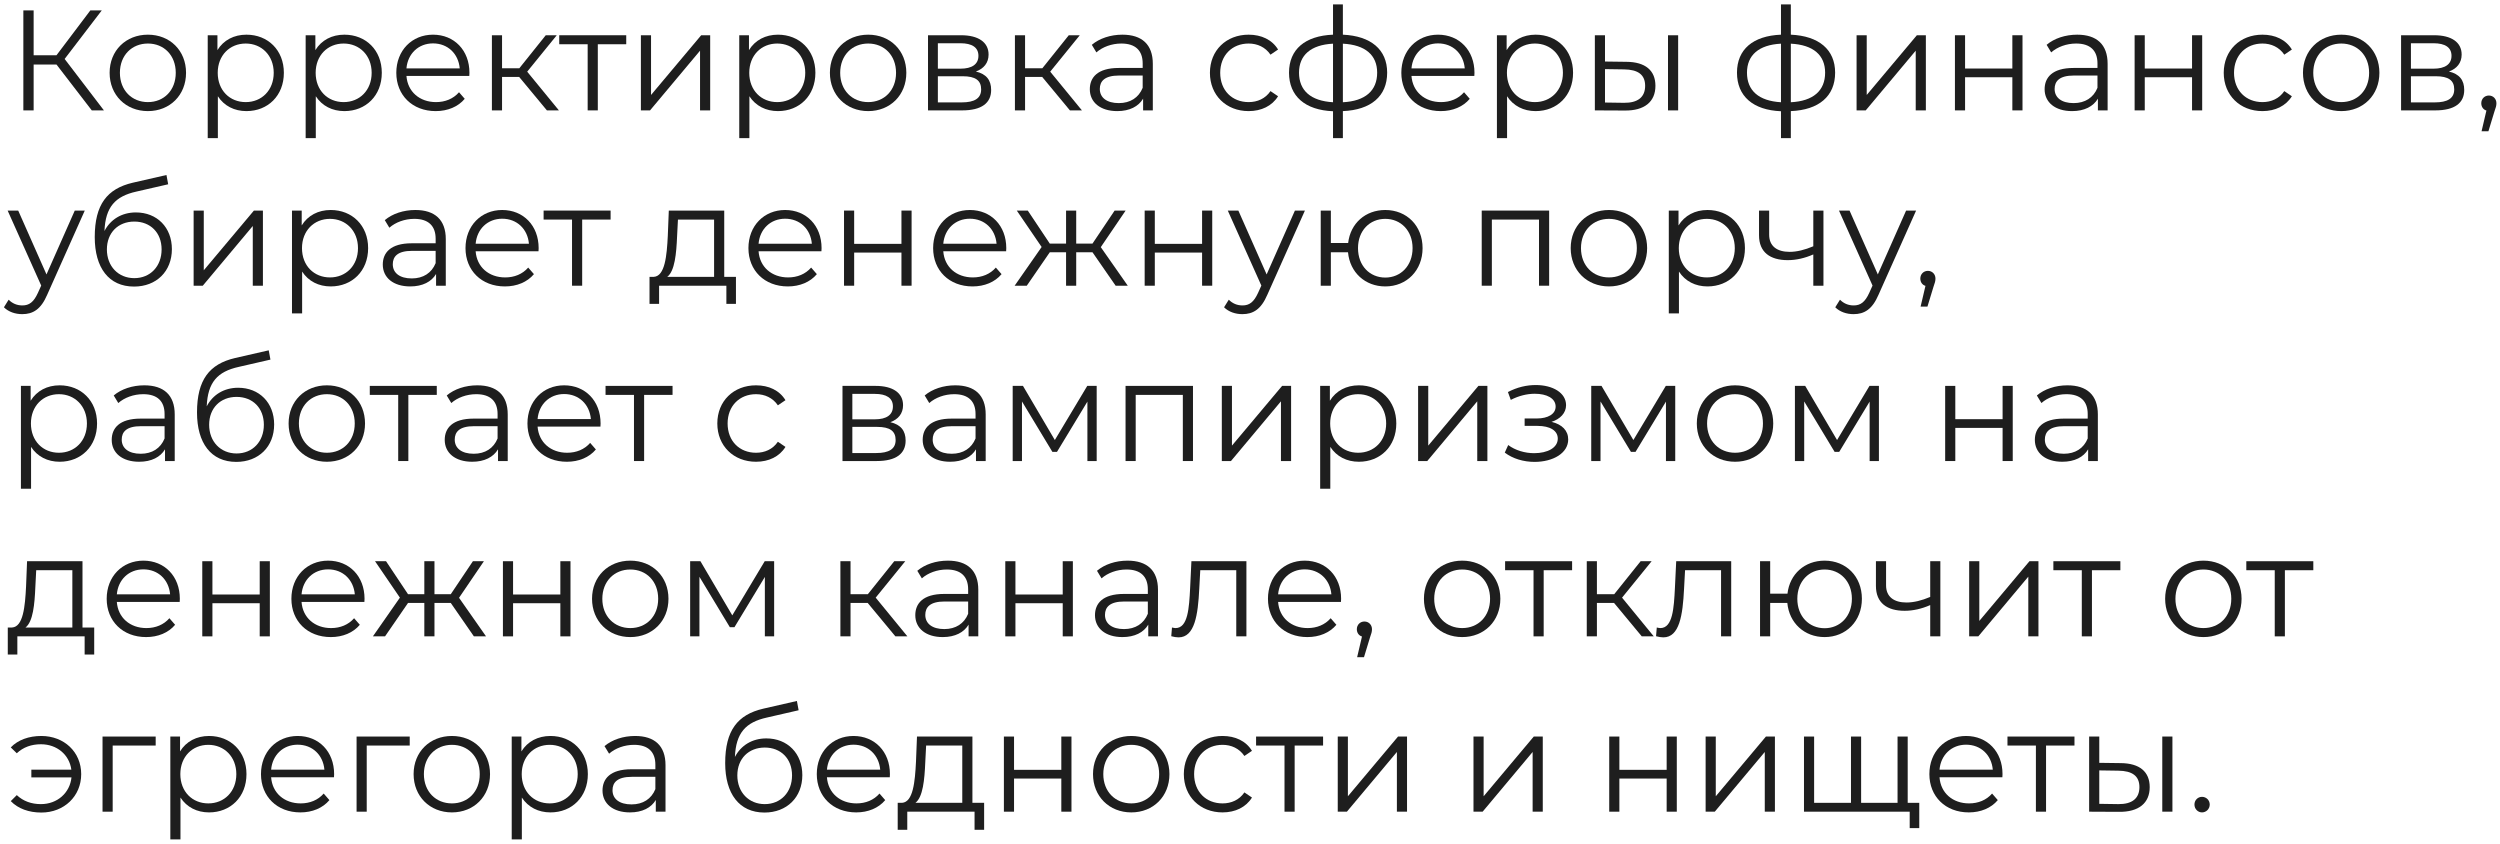 <?xml version="1.0" encoding="UTF-8"?> <svg xmlns="http://www.w3.org/2000/svg" width="385" height="130" viewBox="0 0 385 130" fill="none"> <path d="M14.133 17H16.003L9.954 9.08L15.674 1.6H13.914L8.7 8.508H5.18V1.6H3.596V17H5.18V9.938H8.7L14.133 17Z" fill="#1E1E1E"></path> <path d="M22.777 17.11C26.165 17.11 28.651 14.646 28.651 11.214C28.651 7.782 26.165 5.34 22.777 5.34C19.389 5.34 16.881 7.782 16.881 11.214C16.881 14.646 19.389 17.11 22.777 17.11ZM22.777 15.724C20.313 15.724 18.465 13.92 18.465 11.214C18.465 8.508 20.313 6.704 22.777 6.704C25.241 6.704 27.067 8.508 27.067 11.214C27.067 13.92 25.241 15.724 22.777 15.724Z" fill="#1E1E1E"></path> <path d="M37.951 5.34C36.037 5.34 34.431 6.176 33.485 7.716V5.428H31.989V21.268H33.551V14.822C34.519 16.318 36.103 17.11 37.951 17.11C41.251 17.11 43.715 14.734 43.715 11.214C43.715 7.716 41.251 5.34 37.951 5.34ZM37.841 15.724C35.377 15.724 33.529 13.92 33.529 11.214C33.529 8.53 35.377 6.704 37.841 6.704C40.283 6.704 42.153 8.53 42.153 11.214C42.153 13.92 40.283 15.724 37.841 15.724Z" fill="#1E1E1E"></path> <path d="M53.033 5.34C51.119 5.34 49.513 6.176 48.567 7.716V5.428H47.071V21.268H48.633V14.822C49.601 16.318 51.185 17.11 53.033 17.11C56.333 17.11 58.797 14.734 58.797 11.214C58.797 7.716 56.333 5.34 53.033 5.34ZM52.923 15.724C50.459 15.724 48.611 13.92 48.611 11.214C48.611 8.53 50.459 6.704 52.923 6.704C55.365 6.704 57.235 8.53 57.235 11.214C57.235 13.92 55.365 15.724 52.923 15.724Z" fill="#1E1E1E"></path> <path d="M72.295 11.214C72.295 7.738 69.941 5.34 66.685 5.34C63.429 5.34 61.031 7.782 61.031 11.214C61.031 14.646 63.495 17.11 67.103 17.11C68.929 17.11 70.535 16.45 71.569 15.218L70.689 14.206C69.809 15.218 68.555 15.724 67.147 15.724C64.617 15.724 62.769 14.118 62.593 11.698H72.273C72.273 11.522 72.295 11.346 72.295 11.214ZM66.685 6.682C68.951 6.682 70.601 8.266 70.799 10.532H62.593C62.791 8.266 64.441 6.682 66.685 6.682Z" fill="#1E1E1E"></path> <path d="M84.223 17H86.071L81.187 11.038L85.741 5.428H84.047L79.977 10.51H77.315V5.428H75.753V17H77.315V11.852H79.955L84.223 17Z" fill="#1E1E1E"></path> <path d="M96.44 5.428H86.122V6.814H90.5V17H92.062V6.814H96.44V5.428Z" fill="#1E1E1E"></path> <path d="M98.698 17H100.106L107.806 7.804V17H109.368V5.428H107.982L100.26 14.624V5.428H98.698V17Z" fill="#1E1E1E"></path> <path d="M119.807 5.34C117.893 5.34 116.287 6.176 115.341 7.716V5.428H113.845V21.268H115.407V14.822C116.375 16.318 117.959 17.11 119.807 17.11C123.107 17.11 125.571 14.734 125.571 11.214C125.571 7.716 123.107 5.34 119.807 5.34ZM119.697 15.724C117.233 15.724 115.385 13.92 115.385 11.214C115.385 8.53 117.233 6.704 119.697 6.704C122.139 6.704 124.009 8.53 124.009 11.214C124.009 13.92 122.139 15.724 119.697 15.724Z" fill="#1E1E1E"></path> <path d="M133.701 17.11C137.089 17.11 139.575 14.646 139.575 11.214C139.575 7.782 137.089 5.34 133.701 5.34C130.313 5.34 127.805 7.782 127.805 11.214C127.805 14.646 130.313 17.11 133.701 17.11ZM133.701 15.724C131.237 15.724 129.389 13.92 129.389 11.214C129.389 8.508 131.237 6.704 133.701 6.704C136.165 6.704 137.991 8.508 137.991 11.214C137.991 13.92 136.165 15.724 133.701 15.724Z" fill="#1E1E1E"></path> <path d="M150.283 11.016C151.493 10.576 152.241 9.696 152.241 8.398C152.241 6.484 150.635 5.428 148.017 5.428H142.913V17H148.171C151.185 17 152.637 15.856 152.637 13.854C152.637 12.336 151.889 11.39 150.283 11.016ZM144.431 6.66H147.907C149.689 6.66 150.679 7.298 150.679 8.596C150.679 9.894 149.689 10.576 147.907 10.576H144.431V6.66ZM148.105 15.768H144.431V11.742H148.259C150.217 11.742 151.097 12.38 151.097 13.766C151.097 15.152 150.063 15.768 148.105 15.768Z" fill="#1E1E1E"></path> <path d="M164.768 17H166.616L161.732 11.038L166.286 5.428H164.592L160.522 10.51H157.86V5.428H156.298V17H157.86V11.852H160.5L164.768 17Z" fill="#1E1E1E"></path> <path d="M172.848 5.34C171.022 5.34 169.306 5.912 168.14 6.902L168.844 8.068C169.79 7.232 171.198 6.704 172.694 6.704C174.85 6.704 175.972 7.782 175.972 9.762V10.466H172.298C168.976 10.466 167.832 11.962 167.832 13.744C167.832 15.746 169.438 17.11 172.056 17.11C173.97 17.11 175.334 16.384 176.038 15.196V17H177.534V9.828C177.534 6.836 175.84 5.34 172.848 5.34ZM172.298 15.878C170.45 15.878 169.372 15.042 169.372 13.7C169.372 12.512 170.098 11.632 172.342 11.632H175.972V13.524C175.356 15.042 174.058 15.878 172.298 15.878Z" fill="#1E1E1E"></path> <path d="M192.29 17.11C194.248 17.11 195.898 16.318 196.822 14.822L195.656 14.03C194.864 15.196 193.632 15.724 192.29 15.724C189.76 15.724 187.912 13.942 187.912 11.214C187.912 8.508 189.76 6.704 192.29 6.704C193.632 6.704 194.864 7.254 195.656 8.42L196.822 7.628C195.898 6.11 194.248 5.34 192.29 5.34C188.836 5.34 186.328 7.76 186.328 11.214C186.328 14.668 188.836 17.11 192.29 17.11Z" fill="#1E1E1E"></path> <path d="M213.623 11.192C213.623 7.628 211.115 5.538 206.803 5.34V0.676H205.285V5.34C200.973 5.516 198.509 7.606 198.509 11.192C198.509 14.822 200.995 16.956 205.285 17.132V21.268H206.803V17.11C211.115 16.934 213.623 14.822 213.623 11.192ZM200.049 11.192C200.049 8.508 201.853 6.902 205.285 6.726V15.746C201.853 15.548 200.049 13.942 200.049 11.192ZM206.803 15.746V6.726C210.257 6.902 212.083 8.486 212.083 11.192C212.083 13.964 210.257 15.57 206.803 15.746Z" fill="#1E1E1E"></path> <path d="M227.069 11.214C227.069 7.738 224.715 5.34 221.459 5.34C218.203 5.34 215.805 7.782 215.805 11.214C215.805 14.646 218.269 17.11 221.877 17.11C223.703 17.11 225.309 16.45 226.343 15.218L225.463 14.206C224.583 15.218 223.329 15.724 221.921 15.724C219.391 15.724 217.543 14.118 217.367 11.698H227.047C227.047 11.522 227.069 11.346 227.069 11.214ZM221.459 6.682C223.725 6.682 225.375 8.266 225.573 10.532H217.367C217.565 8.266 219.215 6.682 221.459 6.682Z" fill="#1E1E1E"></path> <path d="M236.488 5.34C234.574 5.34 232.968 6.176 232.022 7.716V5.428H230.526V21.268H232.088V14.822C233.056 16.318 234.64 17.11 236.488 17.11C239.788 17.11 242.252 14.734 242.252 11.214C242.252 7.716 239.788 5.34 236.488 5.34ZM236.378 15.724C233.914 15.724 232.066 13.92 232.066 11.214C232.066 8.53 233.914 6.704 236.378 6.704C238.82 6.704 240.69 8.53 240.69 11.214C240.69 13.92 238.82 15.724 236.378 15.724Z" fill="#1E1E1E"></path> <path d="M250.47 9.52L247.17 9.476V5.428H245.608V17L250.184 17.022C253.242 17.066 254.936 15.68 254.936 13.216C254.936 10.84 253.374 9.542 250.47 9.52ZM256.872 17H258.434V5.428H256.872V17ZM250.096 15.834L247.17 15.79V10.642L250.096 10.686C252.252 10.708 253.352 11.5 253.352 13.216C253.352 14.954 252.23 15.856 250.096 15.834Z" fill="#1E1E1E"></path> <path d="M282.609 11.192C282.609 7.628 280.101 5.538 275.789 5.34V0.676H274.271V5.34C269.959 5.516 267.495 7.606 267.495 11.192C267.495 14.822 269.981 16.956 274.271 17.132V21.268H275.789V17.11C280.101 16.934 282.609 14.822 282.609 11.192ZM269.035 11.192C269.035 8.508 270.839 6.902 274.271 6.726V15.746C270.839 15.548 269.035 13.942 269.035 11.192ZM275.789 15.746V6.726C279.243 6.902 281.069 8.486 281.069 11.192C281.069 13.964 279.243 15.57 275.789 15.746Z" fill="#1E1E1E"></path> <path d="M285.913 17H287.321L295.021 7.804V17H296.583V5.428H295.197L287.475 14.624V5.428H285.913V17Z" fill="#1E1E1E"></path> <path d="M301.059 17H302.621V11.896H309.903V17H311.465V5.428H309.903V10.554H302.621V5.428H301.059V17Z" fill="#1E1E1E"></path> <path d="M319.887 5.34C318.061 5.34 316.345 5.912 315.179 6.902L315.883 8.068C316.829 7.232 318.237 6.704 319.733 6.704C321.889 6.704 323.011 7.782 323.011 9.762V10.466H319.337C316.015 10.466 314.871 11.962 314.871 13.744C314.871 15.746 316.477 17.11 319.095 17.11C321.009 17.11 322.373 16.384 323.077 15.196V17H324.573V9.828C324.573 6.836 322.879 5.34 319.887 5.34ZM319.337 15.878C317.489 15.878 316.411 15.042 316.411 13.7C316.411 12.512 317.137 11.632 319.381 11.632H323.011V13.524C322.395 15.042 321.097 15.878 319.337 15.878Z" fill="#1E1E1E"></path> <path d="M328.731 17H330.293V11.896H337.575V17H339.137V5.428H337.575V10.554H330.293V5.428H328.731V17Z" fill="#1E1E1E"></path> <path d="M348.417 17.11C350.375 17.11 352.025 16.318 352.949 14.822L351.783 14.03C350.991 15.196 349.759 15.724 348.417 15.724C345.887 15.724 344.039 13.942 344.039 11.214C344.039 8.508 345.887 6.704 348.417 6.704C349.759 6.704 350.991 7.254 351.783 8.42L352.949 7.628C352.025 6.11 350.375 5.34 348.417 5.34C344.963 5.34 342.455 7.76 342.455 11.214C342.455 14.668 344.963 17.11 348.417 17.11Z" fill="#1E1E1E"></path> <path d="M360.554 17.11C363.942 17.11 366.428 14.646 366.428 11.214C366.428 7.782 363.942 5.34 360.554 5.34C357.166 5.34 354.658 7.782 354.658 11.214C354.658 14.646 357.166 17.11 360.554 17.11ZM360.554 15.724C358.09 15.724 356.242 13.92 356.242 11.214C356.242 8.508 358.09 6.704 360.554 6.704C363.018 6.704 364.844 8.508 364.844 11.214C364.844 13.92 363.018 15.724 360.554 15.724Z" fill="#1E1E1E"></path> <path d="M377.136 11.016C378.346 10.576 379.094 9.696 379.094 8.398C379.094 6.484 377.488 5.428 374.87 5.428H369.766V17H375.024C378.038 17 379.49 15.856 379.49 13.854C379.49 12.336 378.742 11.39 377.136 11.016ZM371.284 6.66H374.76C376.542 6.66 377.532 7.298 377.532 8.596C377.532 9.894 376.542 10.576 374.76 10.576H371.284V6.66ZM374.958 15.768H371.284V11.742H375.112C377.07 11.742 377.95 12.38 377.95 13.766C377.95 15.152 376.916 15.768 374.958 15.768Z" fill="#1E1E1E"></path> <path d="M383.283 14.712C382.623 14.712 382.117 15.218 382.117 15.9C382.117 16.472 382.447 16.89 382.909 17.022L382.161 20.212H383.217L384.141 17.176C384.361 16.56 384.449 16.274 384.449 15.9C384.449 15.24 383.965 14.712 383.283 14.712Z" fill="#1E1E1E"></path> <path d="M11.515 32.428L7.16 42.262L2.804 32.428H1.176L6.346 43.978L5.84 45.1C5.18 46.552 4.476 47.036 3.442 47.036C2.606 47.036 1.902 46.728 1.33 46.156L0.604 47.322C1.308 48.026 2.342 48.378 3.42 48.378C5.07 48.378 6.302 47.652 7.27 45.386L13.056 32.428H11.515Z" fill="#1E1E1E"></path> <path d="M20.927 32.714C18.749 32.714 17.011 33.792 16.087 35.574C16.241 31.878 17.737 30.228 21.015 29.502L25.899 28.38L25.635 26.95L20.443 28.138C16.505 29.062 14.591 31.482 14.591 36.52C14.591 41.228 16.747 44.132 20.641 44.132C24.095 44.132 26.471 41.778 26.471 38.368C26.471 35.024 24.183 32.714 20.927 32.714ZM20.685 42.834C18.221 42.834 16.461 41.008 16.461 38.412C16.461 35.838 18.199 34.122 20.685 34.122C23.171 34.122 24.887 35.838 24.887 38.412C24.887 41.008 23.149 42.834 20.685 42.834Z" fill="#1E1E1E"></path> <path d="M29.819 44H31.227L38.927 34.804V44H40.489V32.428H39.103L31.381 41.624V32.428H29.819V44Z" fill="#1E1E1E"></path> <path d="M50.928 32.34C49.014 32.34 47.408 33.176 46.462 34.716V32.428H44.966V48.268H46.528V41.822C47.496 43.318 49.08 44.11 50.928 44.11C54.228 44.11 56.692 41.734 56.692 38.214C56.692 34.716 54.228 32.34 50.928 32.34ZM50.818 42.724C48.354 42.724 46.506 40.92 46.506 38.214C46.506 35.53 48.354 33.704 50.818 33.704C53.26 33.704 55.13 35.53 55.13 38.214C55.13 40.92 53.26 42.724 50.818 42.724Z" fill="#1E1E1E"></path> <path d="M63.965 32.34C62.139 32.34 60.423 32.912 59.257 33.902L59.961 35.068C60.907 34.232 62.315 33.704 63.811 33.704C65.967 33.704 67.089 34.782 67.089 36.762V37.466H63.415C60.093 37.466 58.949 38.962 58.949 40.744C58.949 42.746 60.555 44.11 63.173 44.11C65.087 44.11 66.451 43.384 67.155 42.196V44H68.651V36.828C68.651 33.836 66.957 32.34 63.965 32.34ZM63.415 42.878C61.567 42.878 60.489 42.042 60.489 40.7C60.489 39.512 61.215 38.632 63.459 38.632H67.089V40.524C66.473 42.042 65.175 42.878 63.415 42.878Z" fill="#1E1E1E"></path> <path d="M82.951 38.214C82.951 34.738 80.597 32.34 77.341 32.34C74.085 32.34 71.687 34.782 71.687 38.214C71.687 41.646 74.151 44.11 77.759 44.11C79.585 44.11 81.191 43.45 82.225 42.218L81.345 41.206C80.465 42.218 79.211 42.724 77.803 42.724C75.273 42.724 73.425 41.118 73.249 38.698H82.929C82.929 38.522 82.951 38.346 82.951 38.214ZM77.341 33.682C79.607 33.682 81.257 35.266 81.455 37.532H73.249C73.447 35.266 75.097 33.682 77.341 33.682Z" fill="#1E1E1E"></path> <path d="M94.033 32.428H83.715V33.814H88.093V44H89.655V33.814H94.033V32.428Z" fill="#1E1E1E"></path> <path d="M111.532 42.636V32.428H102.996L102.842 36.3C102.688 39.424 102.402 42.526 100.686 42.636H100.026V46.794H101.5V44H111.862V46.794H113.336V42.636H111.532ZM104.272 36.388L104.404 33.814H109.97V42.636H102.754C103.92 41.756 104.162 39.028 104.272 36.388Z" fill="#1E1E1E"></path> <path d="M126.522 38.214C126.522 34.738 124.168 32.34 120.912 32.34C117.656 32.34 115.258 34.782 115.258 38.214C115.258 41.646 117.722 44.11 121.33 44.11C123.156 44.11 124.762 43.45 125.796 42.218L124.916 41.206C124.036 42.218 122.782 42.724 121.374 42.724C118.844 42.724 116.996 41.118 116.82 38.698H126.5C126.5 38.522 126.522 38.346 126.522 38.214ZM120.912 33.682C123.178 33.682 124.828 35.266 125.026 37.532H116.82C117.018 35.266 118.668 33.682 120.912 33.682Z" fill="#1E1E1E"></path> <path d="M129.979 44H131.541V38.896H138.823V44H140.385V32.428H138.823V37.554H131.541V32.428H129.979V44Z" fill="#1E1E1E"></path> <path d="M154.967 38.214C154.967 34.738 152.613 32.34 149.357 32.34C146.101 32.34 143.703 34.782 143.703 38.214C143.703 41.646 146.167 44.11 149.775 44.11C151.601 44.11 153.207 43.45 154.241 42.218L153.361 41.206C152.481 42.218 151.227 42.724 149.819 42.724C147.289 42.724 145.441 41.118 145.265 38.698H154.945C154.945 38.522 154.967 38.346 154.967 38.214ZM149.357 33.682C151.623 33.682 153.273 35.266 153.471 37.532H145.265C145.463 35.266 147.113 33.682 149.357 33.682Z" fill="#1E1E1E"></path> <path d="M171.808 44H173.678L169.52 38.06L173.348 32.428H171.654L168.244 37.51H165.736V32.428H164.174V37.51H161.666L158.278 32.428H156.584L160.412 38.038L156.254 44H158.124L161.666 38.852H164.174V44H165.736V38.852H168.244L171.808 44Z" fill="#1E1E1E"></path> <path d="M176.278 44H177.84V38.896H185.122V44H186.684V32.428H185.122V37.554H177.84V32.428H176.278V44Z" fill="#1E1E1E"></path> <path d="M199.418 32.428L195.062 42.262L190.706 32.428H189.078L194.248 43.978L193.742 45.1C193.082 46.552 192.378 47.036 191.344 47.036C190.508 47.036 189.804 46.728 189.232 46.156L188.506 47.322C189.21 48.026 190.244 48.378 191.322 48.378C192.972 48.378 194.204 47.652 195.172 45.386L200.958 32.428H199.418Z" fill="#1E1E1E"></path> <path d="M213.335 32.34C210.277 32.34 207.967 34.386 207.615 37.422H204.953V32.428H203.391V44H204.953V38.852H207.593C207.879 41.954 210.233 44.11 213.335 44.11C216.635 44.11 219.077 41.646 219.077 38.214C219.077 34.76 216.635 32.34 213.335 32.34ZM213.335 42.746C210.937 42.746 209.133 40.92 209.133 38.214C209.133 35.508 210.937 33.704 213.335 33.704C215.711 33.704 217.537 35.508 217.537 38.214C217.537 40.92 215.711 42.746 213.335 42.746Z" fill="#1E1E1E"></path> <path d="M228.184 32.428V44H229.746V33.814H237.006V44H238.568V32.428H228.184Z" fill="#1E1E1E"></path> <path d="M247.783 44.11C251.171 44.11 253.657 41.646 253.657 38.214C253.657 34.782 251.171 32.34 247.783 32.34C244.395 32.34 241.887 34.782 241.887 38.214C241.887 41.646 244.395 44.11 247.783 44.11ZM247.783 42.724C245.319 42.724 243.471 40.92 243.471 38.214C243.471 35.508 245.319 33.704 247.783 33.704C250.247 33.704 252.073 35.508 252.073 38.214C252.073 40.92 250.247 42.724 247.783 42.724Z" fill="#1E1E1E"></path> <path d="M262.957 32.34C261.043 32.34 259.437 33.176 258.491 34.716V32.428H256.995V48.268H258.557V41.822C259.525 43.318 261.109 44.11 262.957 44.11C266.257 44.11 268.721 41.734 268.721 38.214C268.721 34.716 266.257 32.34 262.957 32.34ZM262.847 42.724C260.383 42.724 258.535 40.92 258.535 38.214C258.535 35.53 260.383 33.704 262.847 33.704C265.289 33.704 267.159 35.53 267.159 38.214C267.159 40.92 265.289 42.724 262.847 42.724Z" fill="#1E1E1E"></path> <path d="M279.249 32.428V37.928C277.951 38.478 276.719 38.786 275.597 38.786C273.661 38.786 272.451 37.906 272.451 36.146V32.428H270.889V36.234C270.889 38.852 272.605 40.062 275.311 40.062C276.609 40.062 277.951 39.754 279.249 39.182V44H280.811V32.428H279.249Z" fill="#1E1E1E"></path> <path d="M293.541 32.428L289.185 42.262L284.829 32.428H283.201L288.371 43.978L287.865 45.1C287.205 46.552 286.501 47.036 285.467 47.036C284.631 47.036 283.927 46.728 283.355 46.156L282.629 47.322C283.333 48.026 284.367 48.378 285.445 48.378C287.095 48.378 288.327 47.652 289.295 45.386L295.081 32.428H293.541Z" fill="#1E1E1E"></path> <path d="M296.895 41.712C296.235 41.712 295.729 42.218 295.729 42.9C295.729 43.472 296.059 43.89 296.521 44.022L295.773 47.212H296.829L297.753 44.176C297.973 43.56 298.061 43.274 298.061 42.9C298.061 42.24 297.577 41.712 296.895 41.712Z" fill="#1E1E1E"></path> <path d="M9.184 59.34C7.27 59.34 5.664 60.176 4.718 61.716V59.428H3.222V75.268H4.784V68.822C5.752 70.318 7.336 71.11 9.184 71.11C12.483 71.11 14.947 68.734 14.947 65.214C14.947 61.716 12.483 59.34 9.184 59.34ZM9.074 69.724C6.61 69.724 4.762 67.92 4.762 65.214C4.762 62.53 6.61 60.704 9.074 60.704C11.515 60.704 13.386 62.53 13.386 65.214C13.386 67.92 11.515 69.724 9.074 69.724Z" fill="#1E1E1E"></path> <path d="M22.221 59.34C20.395 59.34 18.679 59.912 17.513 60.902L18.217 62.068C19.163 61.232 20.571 60.704 22.067 60.704C24.223 60.704 25.345 61.782 25.345 63.762V64.466H21.671C18.349 64.466 17.205 65.962 17.205 67.744C17.205 69.746 18.811 71.11 21.429 71.11C23.343 71.11 24.707 70.384 25.411 69.196V71H26.907V63.828C26.907 60.836 25.213 59.34 22.221 59.34ZM21.671 69.878C19.823 69.878 18.745 69.042 18.745 67.7C18.745 66.512 19.471 65.632 21.715 65.632H25.345V67.524C24.729 69.042 23.431 69.878 21.671 69.878Z" fill="#1E1E1E"></path> <path d="M36.675 59.714C34.497 59.714 32.759 60.792 31.835 62.574C31.989 58.878 33.485 57.228 36.763 56.502L41.647 55.38L41.383 53.95L36.191 55.138C32.253 56.062 30.339 58.482 30.339 63.52C30.339 68.228 32.495 71.132 36.389 71.132C39.843 71.132 42.219 68.778 42.219 65.368C42.219 62.024 39.931 59.714 36.675 59.714ZM36.433 69.834C33.969 69.834 32.209 68.008 32.209 65.412C32.209 62.838 33.947 61.122 36.433 61.122C38.919 61.122 40.635 62.838 40.635 65.412C40.635 68.008 38.897 69.834 36.433 69.834Z" fill="#1E1E1E"></path> <path d="M50.341 71.11C53.729 71.11 56.215 68.646 56.215 65.214C56.215 61.782 53.729 59.34 50.341 59.34C46.953 59.34 44.445 61.782 44.445 65.214C44.445 68.646 46.953 71.11 50.341 71.11ZM50.341 69.724C47.877 69.724 46.029 67.92 46.029 65.214C46.029 62.508 47.877 60.704 50.341 60.704C52.805 60.704 54.631 62.508 54.631 65.214C54.631 67.92 52.805 69.724 50.341 69.724Z" fill="#1E1E1E"></path> <path d="M67.264 59.428H56.946V60.814H61.324V71H62.886V60.814H67.264V59.428Z" fill="#1E1E1E"></path> <path d="M73.504 59.34C71.678 59.34 69.962 59.912 68.796 60.902L69.5 62.068C70.446 61.232 71.854 60.704 73.35 60.704C75.506 60.704 76.628 61.782 76.628 63.762V64.466H72.954C69.632 64.466 68.488 65.962 68.488 67.744C68.488 69.746 70.094 71.11 72.712 71.11C74.626 71.11 75.99 70.384 76.694 69.196V71H78.19V63.828C78.19 60.836 76.496 59.34 73.504 59.34ZM72.954 69.878C71.106 69.878 70.028 69.042 70.028 67.7C70.028 66.512 70.754 65.632 72.998 65.632H76.628V67.524C76.012 69.042 74.714 69.878 72.954 69.878Z" fill="#1E1E1E"></path> <path d="M92.49 65.214C92.49 61.738 90.136 59.34 86.88 59.34C83.624 59.34 81.227 61.782 81.227 65.214C81.227 68.646 83.691 71.11 87.299 71.11C89.124 71.11 90.731 70.45 91.764 69.218L90.885 68.206C90.004 69.218 88.751 69.724 87.343 69.724C84.812 69.724 82.965 68.118 82.788 65.698H92.469C92.469 65.522 92.49 65.346 92.49 65.214ZM86.88 60.682C89.147 60.682 90.796 62.266 90.995 64.532H82.788C82.987 62.266 84.636 60.682 86.88 60.682Z" fill="#1E1E1E"></path> <path d="M103.572 59.428H93.254V60.814H97.632V71H99.195V60.814H103.572V59.428Z" fill="#1E1E1E"></path> <path d="M116.429 71.11C118.387 71.11 120.037 70.318 120.961 68.822L119.795 68.03C119.003 69.196 117.771 69.724 116.429 69.724C113.899 69.724 112.051 67.942 112.051 65.214C112.051 62.508 113.899 60.704 116.429 60.704C117.771 60.704 119.003 61.254 119.795 62.42L120.961 61.628C120.037 60.11 118.387 59.34 116.429 59.34C112.975 59.34 110.467 61.76 110.467 65.214C110.467 68.668 112.975 71.11 116.429 71.11Z" fill="#1E1E1E"></path> <path d="M137.113 65.016C138.323 64.576 139.071 63.696 139.071 62.398C139.071 60.484 137.465 59.428 134.847 59.428H129.743V71H135.001C138.015 71 139.467 69.856 139.467 67.854C139.467 66.336 138.719 65.39 137.113 65.016ZM131.261 60.66H134.737C136.519 60.66 137.509 61.298 137.509 62.596C137.509 63.894 136.519 64.576 134.737 64.576H131.261V60.66ZM134.935 69.768H131.261V65.742H135.089C137.047 65.742 137.927 66.38 137.927 67.766C137.927 69.152 136.893 69.768 134.935 69.768Z" fill="#1E1E1E"></path> <path d="M147.11 59.34C145.284 59.34 143.568 59.912 142.402 60.902L143.106 62.068C144.052 61.232 145.46 60.704 146.956 60.704C149.112 60.704 150.234 61.782 150.234 63.762V64.466H146.56C143.238 64.466 142.094 65.962 142.094 67.744C142.094 69.746 143.7 71.11 146.318 71.11C148.232 71.11 149.596 70.384 150.3 69.196V71H151.796V63.828C151.796 60.836 150.102 59.34 147.11 59.34ZM146.56 69.878C144.712 69.878 143.634 69.042 143.634 67.7C143.634 66.512 144.36 65.632 146.604 65.632H150.234V67.524C149.618 69.042 148.32 69.878 146.56 69.878Z" fill="#1E1E1E"></path> <path d="M167.438 59.428L162.444 67.766L157.538 59.428H155.954V71H157.384V61.826L162.07 69.592H162.774L167.46 61.848V71H168.89V59.428H167.438Z" fill="#1E1E1E"></path> <path d="M173.335 59.428V71H174.897V60.814H182.157V71H183.719V59.428H173.335Z" fill="#1E1E1E"></path> <path d="M188.159 71H189.567L197.267 61.804V71H198.829V59.428H197.443L189.721 68.624V59.428H188.159V71Z" fill="#1E1E1E"></path> <path d="M209.268 59.34C207.354 59.34 205.747 60.176 204.801 61.716V59.428H203.305V75.268H204.867V68.822C205.835 70.318 207.42 71.11 209.268 71.11C212.568 71.11 215.031 68.734 215.031 65.214C215.031 61.716 212.568 59.34 209.268 59.34ZM209.158 69.724C206.694 69.724 204.846 67.92 204.846 65.214C204.846 62.53 206.694 60.704 209.158 60.704C211.6 60.704 213.469 62.53 213.469 65.214C213.469 67.92 211.6 69.724 209.158 69.724Z" fill="#1E1E1E"></path> <path d="M218.388 71H219.796L227.496 61.804V71H229.058V59.428H227.672L219.95 68.624V59.428H218.388V71Z" fill="#1E1E1E"></path> <path d="M238.93 64.972C240.272 64.532 241.174 63.608 241.174 62.398C241.174 60.506 239.15 59.296 236.51 59.296C235.102 59.296 233.65 59.626 232.22 60.374L232.66 61.584C233.892 60.946 235.168 60.638 236.356 60.638C238.204 60.638 239.568 61.342 239.568 62.618C239.568 63.762 238.38 64.444 236.686 64.444H234.794V65.588H236.774C238.71 65.588 239.898 66.314 239.898 67.546C239.898 68.954 238.336 69.79 236.246 69.79C234.838 69.79 233.342 69.35 232.264 68.536L231.736 69.702C232.968 70.648 234.662 71.132 236.312 71.132C239.194 71.132 241.504 69.768 241.504 67.678C241.504 66.314 240.558 65.346 238.93 64.972Z" fill="#1E1E1E"></path> <path d="M256.534 59.428L251.54 67.766L246.634 59.428H245.05V71H246.48V61.826L251.166 69.592H251.87L256.556 61.848V71H257.986V59.428H256.534Z" fill="#1E1E1E"></path> <path d="M267.204 71.11C270.592 71.11 273.078 68.646 273.078 65.214C273.078 61.782 270.592 59.34 267.204 59.34C263.816 59.34 261.309 61.782 261.309 65.214C261.309 68.646 263.816 71.11 267.204 71.11ZM267.204 69.724C264.74 69.724 262.892 67.92 262.892 65.214C262.892 62.508 264.74 60.704 267.204 60.704C269.668 60.704 271.495 62.508 271.495 65.214C271.495 67.92 269.668 69.724 267.204 69.724Z" fill="#1E1E1E"></path> <path d="M287.901 59.428L282.907 67.766L278.001 59.428H276.417V71H277.847V61.826L282.533 69.592H283.237L287.923 61.848V71H289.353V59.428H287.901Z" fill="#1E1E1E"></path> <path d="M299.556 71H301.117V65.896H308.4V71H309.961V59.428H308.4V64.554H301.117V59.428H299.556V71Z" fill="#1E1E1E"></path> <path d="M318.383 59.34C316.557 59.34 314.841 59.912 313.675 60.902L314.379 62.068C315.325 61.232 316.733 60.704 318.229 60.704C320.385 60.704 321.507 61.782 321.507 63.762V64.466H317.833C314.511 64.466 313.367 65.962 313.367 67.744C313.367 69.746 314.973 71.11 317.591 71.11C319.505 71.11 320.869 70.384 321.573 69.196V71H323.069V63.828C323.069 60.836 321.375 59.34 318.383 59.34ZM317.833 69.878C315.985 69.878 314.907 69.042 314.907 67.7C314.907 66.512 315.633 65.632 317.877 65.632H321.507V67.524C320.891 69.042 319.593 69.878 317.833 69.878Z" fill="#1E1E1E"></path> <path d="M12.704 96.636V86.428H4.168L4.014 90.3C3.86 93.424 3.574 96.526 1.858 96.636H1.198V100.794H2.672V98H13.034V100.794H14.508V96.636H12.704ZM5.444 90.388L5.576 87.814H11.142V96.636H3.926C5.092 95.756 5.334 93.028 5.444 90.388Z" fill="#1E1E1E"></path> <path d="M27.694 92.214C27.694 88.738 25.34 86.34 22.084 86.34C18.828 86.34 16.43 88.782 16.43 92.214C16.43 95.646 18.894 98.11 22.502 98.11C24.328 98.11 25.934 97.45 26.968 96.218L26.088 95.206C25.208 96.218 23.954 96.724 22.546 96.724C20.016 96.724 18.168 95.118 17.992 92.698H27.672C27.672 92.522 27.694 92.346 27.694 92.214ZM22.084 87.682C24.35 87.682 26 89.266 26.198 91.532H17.992C18.19 89.266 19.84 87.682 22.084 87.682Z" fill="#1E1E1E"></path> <path d="M31.151 98H32.713V92.896H39.995V98H41.557V86.428H39.995V91.554H32.713V86.428H31.151V98Z" fill="#1E1E1E"></path> <path d="M56.139 92.214C56.139 88.738 53.785 86.34 50.529 86.34C47.273 86.34 44.875 88.782 44.875 92.214C44.875 95.646 47.339 98.11 50.947 98.11C52.773 98.11 54.379 97.45 55.413 96.218L54.533 95.206C53.653 96.218 52.399 96.724 50.991 96.724C48.461 96.724 46.613 95.118 46.437 92.698H56.117C56.117 92.522 56.139 92.346 56.139 92.214ZM50.529 87.682C52.795 87.682 54.445 89.266 54.643 91.532H46.437C46.635 89.266 48.285 87.682 50.529 87.682Z" fill="#1E1E1E"></path> <path d="M72.98 98H74.85L70.692 92.06L74.52 86.428H72.826L69.416 91.51H66.908V86.428H65.346V91.51H62.838L59.45 86.428H57.756L61.584 92.038L57.426 98H59.296L62.838 92.852H65.346V98H66.908V92.852H69.416L72.98 98Z" fill="#1E1E1E"></path> <path d="M77.45 98H79.012V92.896H86.294V98H87.856V86.428H86.294V91.554H79.012V86.428H77.45V98Z" fill="#1E1E1E"></path> <path d="M97.07 98.11C100.458 98.11 102.944 95.646 102.944 92.214C102.944 88.782 100.458 86.34 97.07 86.34C93.682 86.34 91.174 88.782 91.174 92.214C91.174 95.646 93.682 98.11 97.07 98.11ZM97.07 96.724C94.606 96.724 92.758 94.92 92.758 92.214C92.758 89.508 94.606 87.704 97.07 87.704C99.534 87.704 101.36 89.508 101.36 92.214C101.36 94.92 99.534 96.724 97.07 96.724Z" fill="#1E1E1E"></path> <path d="M117.766 86.428L112.772 94.766L107.866 86.428H106.282V98H107.712V88.826L112.398 96.592H113.102L117.788 88.848V98H119.218V86.428H117.766Z" fill="#1E1E1E"></path> <path d="M137.891 98H139.739L134.855 92.038L139.409 86.428H137.715L133.645 91.51H130.983V86.428H129.421V98H130.983V92.852H133.623L137.891 98Z" fill="#1E1E1E"></path> <path d="M145.971 86.34C144.145 86.34 142.429 86.912 141.263 87.902L141.967 89.068C142.913 88.232 144.321 87.704 145.817 87.704C147.973 87.704 149.095 88.782 149.095 90.762V91.466H145.421C142.099 91.466 140.955 92.962 140.955 94.744C140.955 96.746 142.561 98.11 145.179 98.11C147.093 98.11 148.457 97.384 149.161 96.196V98H150.657V90.828C150.657 87.836 148.963 86.34 145.971 86.34ZM145.421 96.878C143.573 96.878 142.495 96.042 142.495 94.7C142.495 93.512 143.221 92.632 145.465 92.632H149.095V94.524C148.479 96.042 147.181 96.878 145.421 96.878Z" fill="#1E1E1E"></path> <path d="M154.815 98H156.377V92.896H163.659V98H165.221V86.428H163.659V91.554H156.377V86.428H154.815V98Z" fill="#1E1E1E"></path> <path d="M173.643 86.34C171.817 86.34 170.101 86.912 168.935 87.902L169.639 89.068C170.585 88.232 171.993 87.704 173.489 87.704C175.645 87.704 176.767 88.782 176.767 90.762V91.466H173.093C169.771 91.466 168.627 92.962 168.627 94.744C168.627 96.746 170.233 98.11 172.851 98.11C174.765 98.11 176.129 97.384 176.833 96.196V98H178.329V90.828C178.329 87.836 176.635 86.34 173.643 86.34ZM173.093 96.878C171.245 96.878 170.167 96.042 170.167 94.7C170.167 93.512 170.893 92.632 173.137 92.632H176.767V94.524C176.151 96.042 174.853 96.878 173.093 96.878Z" fill="#1E1E1E"></path> <path d="M183.477 86.428L183.279 90.564C183.125 93.622 182.949 96.724 181.035 96.724C180.881 96.724 180.683 96.68 180.485 96.636L180.375 97.978C180.793 98.088 181.145 98.154 181.497 98.154C183.983 98.154 184.489 94.722 184.687 90.674L184.841 87.814H190.385V98H191.947V86.428H183.477Z" fill="#1E1E1E"></path> <path d="M206.53 92.214C206.53 88.738 204.176 86.34 200.92 86.34C197.664 86.34 195.266 88.782 195.266 92.214C195.266 95.646 197.73 98.11 201.338 98.11C203.164 98.11 204.77 97.45 205.804 96.218L204.924 95.206C204.044 96.218 202.79 96.724 201.382 96.724C198.852 96.724 197.004 95.118 196.828 92.698H206.508C206.508 92.522 206.53 92.346 206.53 92.214ZM200.92 87.682C203.186 87.682 204.836 89.266 205.034 91.532H196.828C197.026 89.266 198.676 87.682 200.92 87.682Z" fill="#1E1E1E"></path> <path d="M210.119 95.712C209.459 95.712 208.953 96.218 208.953 96.9C208.953 97.472 209.283 97.89 209.745 98.022L208.997 101.212H210.053L210.977 98.176C211.197 97.56 211.285 97.274 211.285 96.9C211.285 96.24 210.801 95.712 210.119 95.712Z" fill="#1E1E1E"></path> <path d="M225.181 98.11C228.569 98.11 231.055 95.646 231.055 92.214C231.055 88.782 228.569 86.34 225.181 86.34C221.793 86.34 219.285 88.782 219.285 92.214C219.285 95.646 221.793 98.11 225.181 98.11ZM225.181 96.724C222.717 96.724 220.869 94.92 220.869 92.214C220.869 89.508 222.717 87.704 225.181 87.704C227.645 87.704 229.471 89.508 229.471 92.214C229.471 94.92 227.645 96.724 225.181 96.724Z" fill="#1E1E1E"></path> <path d="M242.104 86.428H231.786V87.814H236.164V98H237.726V87.814H242.104V86.428Z" fill="#1E1E1E"></path> <path d="M252.832 98H254.68L249.796 92.038L254.35 86.428H252.656L248.586 91.51H245.924V86.428H244.362V98H245.924V92.852H248.564L252.832 98Z" fill="#1E1E1E"></path> <path d="M258.135 86.428L257.937 90.564C257.783 93.622 257.607 96.724 255.693 96.724C255.539 96.724 255.341 96.68 255.143 96.636L255.033 97.978C255.451 98.088 255.803 98.154 256.155 98.154C258.641 98.154 259.147 94.722 259.345 90.674L259.499 87.814H265.043V98H266.605V86.428H258.135Z" fill="#1E1E1E"></path> <path d="M280.99 86.34C277.932 86.34 275.622 88.386 275.27 91.422H272.608V86.428H271.046V98H272.608V92.852H275.248C275.534 95.954 277.888 98.11 280.99 98.11C284.29 98.11 286.732 95.646 286.732 92.214C286.732 88.76 284.29 86.34 280.99 86.34ZM280.99 96.746C278.592 96.746 276.788 94.92 276.788 92.214C276.788 89.508 278.592 87.704 280.99 87.704C283.366 87.704 285.192 89.508 285.192 92.214C285.192 94.92 283.366 96.746 280.99 96.746Z" fill="#1E1E1E"></path> <path d="M297.253 86.428V91.928C295.955 92.478 294.723 92.786 293.601 92.786C291.665 92.786 290.455 91.906 290.455 90.146V86.428H288.893V90.234C288.893 92.852 290.609 94.062 293.315 94.062C294.613 94.062 295.955 93.754 297.253 93.182V98H298.815V86.428H297.253Z" fill="#1E1E1E"></path> <path d="M303.251 98H304.659L312.359 88.804V98H313.921V86.428H312.535L304.813 95.624V86.428H303.251V98Z" fill="#1E1E1E"></path> <path d="M326.537 86.428H316.219V87.814H320.597V98H322.159V87.814H326.537V86.428Z" fill="#1E1E1E"></path> <path d="M339.328 98.11C342.716 98.11 345.202 95.646 345.202 92.214C345.202 88.782 342.716 86.34 339.328 86.34C335.94 86.34 333.432 88.782 333.432 92.214C333.432 95.646 335.94 98.11 339.328 98.11ZM339.328 96.724C336.864 96.724 335.016 94.92 335.016 92.214C335.016 89.508 336.864 87.704 339.328 87.704C341.792 87.704 343.618 89.508 343.618 92.214C343.618 94.92 341.792 96.724 339.328 96.724Z" fill="#1E1E1E"></path> <path d="M356.25 86.428H345.932V87.814H350.31V98H351.872V87.814H356.25V86.428Z" fill="#1E1E1E"></path> <path d="M6.368 113.34C4.454 113.34 2.782 113.934 1.66 115.1L2.584 116.002C3.596 115.056 4.85 114.616 6.302 114.616C8.766 114.616 10.68 116.222 10.988 118.532H4.828V119.72H11.009C10.768 122.096 8.832 123.834 6.302 123.834C4.85 123.834 3.596 123.394 2.584 122.448L1.66 123.372C2.782 124.538 4.454 125.132 6.368 125.132C9.866 125.132 12.505 122.624 12.505 119.214C12.505 115.804 9.866 113.34 6.368 113.34Z" fill="#1E1E1E"></path> <path d="M23.974 113.428H15.79V125H17.352V114.814H23.974V113.428Z" fill="#1E1E1E"></path> <path d="M32.193 113.34C30.279 113.34 28.673 114.176 27.727 115.716V113.428H26.231V129.268H27.793V122.822C28.761 124.318 30.345 125.11 32.193 125.11C35.493 125.11 37.957 122.734 37.957 119.214C37.957 115.716 35.493 113.34 32.193 113.34ZM32.083 123.724C29.619 123.724 27.771 121.92 27.771 119.214C27.771 116.53 29.619 114.704 32.083 114.704C34.525 114.704 36.395 116.53 36.395 119.214C36.395 121.92 34.525 123.724 32.083 123.724Z" fill="#1E1E1E"></path> <path d="M51.455 119.214C51.455 115.738 49.101 113.34 45.845 113.34C42.589 113.34 40.191 115.782 40.191 119.214C40.191 122.646 42.655 125.11 46.263 125.11C48.089 125.11 49.695 124.45 50.729 123.218L49.849 122.206C48.969 123.218 47.715 123.724 46.307 123.724C43.777 123.724 41.929 122.118 41.753 119.698H51.433C51.433 119.522 51.455 119.346 51.455 119.214ZM45.845 114.682C48.111 114.682 49.761 116.266 49.959 118.532H41.753C41.951 116.266 43.601 114.682 45.845 114.682Z" fill="#1E1E1E"></path> <path d="M63.097 113.428H54.913V125H56.475V114.814H63.097V113.428Z" fill="#1E1E1E"></path> <path d="M69.591 125.11C72.979 125.11 75.465 122.646 75.465 119.214C75.465 115.782 72.979 113.34 69.591 113.34C66.203 113.34 63.695 115.782 63.695 119.214C63.695 122.646 66.203 125.11 69.591 125.11ZM69.591 123.724C67.127 123.724 65.279 121.92 65.279 119.214C65.279 116.508 67.127 114.704 69.591 114.704C72.055 114.704 73.881 116.508 73.881 119.214C73.881 121.92 72.055 123.724 69.591 123.724Z" fill="#1E1E1E"></path> <path d="M84.766 113.34C82.852 113.34 81.246 114.176 80.299 115.716V113.428H78.804V129.268H80.365V122.822C81.334 124.318 82.918 125.11 84.766 125.11C88.066 125.11 90.529 122.734 90.529 119.214C90.529 115.716 88.066 113.34 84.766 113.34ZM84.656 123.724C82.192 123.724 80.344 121.92 80.344 119.214C80.344 116.53 82.192 114.704 84.656 114.704C87.097 114.704 88.968 116.53 88.968 119.214C88.968 121.92 87.097 123.724 84.656 123.724Z" fill="#1E1E1E"></path> <path d="M97.803 113.34C95.977 113.34 94.261 113.912 93.095 114.902L93.799 116.068C94.745 115.232 96.153 114.704 97.649 114.704C99.805 114.704 100.927 115.782 100.927 117.762V118.466H97.253C93.931 118.466 92.787 119.962 92.787 121.744C92.787 123.746 94.393 125.11 97.011 125.11C98.925 125.11 100.289 124.384 100.993 123.196V125H102.489V117.828C102.489 114.836 100.795 113.34 97.803 113.34ZM97.253 123.878C95.405 123.878 94.327 123.042 94.327 121.7C94.327 120.512 95.053 119.632 97.297 119.632H100.927V121.524C100.311 123.042 99.013 123.878 97.253 123.878Z" fill="#1E1E1E"></path> <path d="M118.015 113.714C115.837 113.714 114.099 114.792 113.175 116.574C113.329 112.878 114.825 111.228 118.103 110.502L122.987 109.38L122.723 107.95L117.531 109.138C113.593 110.062 111.679 112.482 111.679 117.52C111.679 122.228 113.835 125.132 117.729 125.132C121.183 125.132 123.559 122.778 123.559 119.368C123.559 116.024 121.271 113.714 118.015 113.714ZM117.773 123.834C115.309 123.834 113.549 122.008 113.549 119.412C113.549 116.838 115.287 115.122 117.773 115.122C120.259 115.122 121.975 116.838 121.975 119.412C121.975 122.008 120.237 123.834 117.773 123.834Z" fill="#1E1E1E"></path> <path d="M137.049 119.214C137.049 115.738 134.695 113.34 131.439 113.34C128.183 113.34 125.785 115.782 125.785 119.214C125.785 122.646 128.249 125.11 131.857 125.11C133.683 125.11 135.289 124.45 136.323 123.218L135.443 122.206C134.563 123.218 133.309 123.724 131.901 123.724C129.371 123.724 127.523 122.118 127.347 119.698H137.027C137.027 119.522 137.049 119.346 137.049 119.214ZM131.439 114.682C133.705 114.682 135.355 116.266 135.553 118.532H127.347C127.545 116.266 129.195 114.682 131.439 114.682Z" fill="#1E1E1E"></path> <path d="M149.752 123.636V113.428H141.216L141.062 117.3C140.908 120.424 140.622 123.526 138.906 123.636H138.246V127.794H139.72V125H150.082V127.794H151.556V123.636H149.752ZM142.492 117.388L142.624 114.814H148.19V123.636H140.974C142.14 122.756 142.382 120.028 142.492 117.388Z" fill="#1E1E1E"></path> <path d="M154.6 125H156.162V119.896H163.444V125H165.006V113.428H163.444V118.554H156.162V113.428H154.6V125Z" fill="#1E1E1E"></path> <path d="M174.22 125.11C177.608 125.11 180.094 122.646 180.094 119.214C180.094 115.782 177.608 113.34 174.22 113.34C170.832 113.34 168.324 115.782 168.324 119.214C168.324 122.646 170.832 125.11 174.22 125.11ZM174.22 123.724C171.756 123.724 169.908 121.92 169.908 119.214C169.908 116.508 171.756 114.704 174.22 114.704C176.684 114.704 178.51 116.508 178.51 119.214C178.51 121.92 176.684 123.724 174.22 123.724Z" fill="#1E1E1E"></path> <path d="M188.272 125.11C190.23 125.11 191.88 124.318 192.804 122.822L191.638 122.03C190.846 123.196 189.614 123.724 188.272 123.724C185.742 123.724 183.894 121.942 183.894 119.214C183.894 116.508 185.742 114.704 188.272 114.704C189.614 114.704 190.846 115.254 191.638 116.42L192.804 115.628C191.88 114.11 190.23 113.34 188.272 113.34C184.818 113.34 182.31 115.76 182.31 119.214C182.31 122.668 184.818 125.11 188.272 125.11Z" fill="#1E1E1E"></path> <path d="M203.754 113.428H193.436V114.814H197.814V125H199.376V114.814H203.754V113.428Z" fill="#1E1E1E"></path> <path d="M206.013 125H207.421L215.121 115.804V125H216.683V113.428H215.297L207.575 122.624V113.428H206.013V125Z" fill="#1E1E1E"></path> <path d="M226.917 125H228.325L236.025 115.804V125H237.587V113.428H236.201L228.479 122.624V113.428H226.917V125Z" fill="#1E1E1E"></path> <path d="M247.821 125H249.383V119.896H256.665V125H258.227V113.428H256.665V118.554H249.383V113.428H247.821V125Z" fill="#1E1E1E"></path> <path d="M262.667 125H264.075L271.775 115.804V125H273.337V113.428H271.951L264.229 122.624V113.428H262.667V125Z" fill="#1E1E1E"></path> <path d="M293.785 123.636V113.428H292.223V123.636H286.613V113.428H285.051V123.636H279.375V113.428H277.813V125H294.093V127.53H295.567V123.636H293.785Z" fill="#1E1E1E"></path> <path d="M308.387 119.214C308.387 115.738 306.033 113.34 302.777 113.34C299.521 113.34 297.123 115.782 297.123 119.214C297.123 122.646 299.587 125.11 303.195 125.11C305.021 125.11 306.627 124.45 307.661 123.218L306.781 122.206C305.901 123.218 304.647 123.724 303.239 123.724C300.709 123.724 298.861 122.118 298.685 119.698H308.365C308.365 119.522 308.387 119.346 308.387 119.214ZM302.777 114.682C305.043 114.682 306.693 116.266 306.891 118.532H298.685C298.883 116.266 300.533 114.682 302.777 114.682Z" fill="#1E1E1E"></path> <path d="M319.469 113.428H309.151V114.814H313.529V125H315.091V114.814H319.469V113.428Z" fill="#1E1E1E"></path> <path d="M326.589 117.52L323.289 117.476V113.428H321.727V125L326.303 125.022C329.361 125.066 331.055 123.68 331.055 121.216C331.055 118.84 329.493 117.542 326.589 117.52ZM332.991 125H334.553V113.428H332.991V125ZM326.215 123.834L323.289 123.79V118.642L326.215 118.686C328.371 118.708 329.471 119.5 329.471 121.216C329.471 122.954 328.349 123.856 326.215 123.834Z" fill="#1E1E1E"></path> <path d="M339.111 125.11C339.749 125.11 340.299 124.582 340.299 123.9C340.299 123.218 339.749 122.712 339.111 122.712C338.473 122.712 337.945 123.218 337.945 123.9C337.945 124.582 338.473 125.11 339.111 125.11Z" fill="#1E1E1E"></path> </svg> 